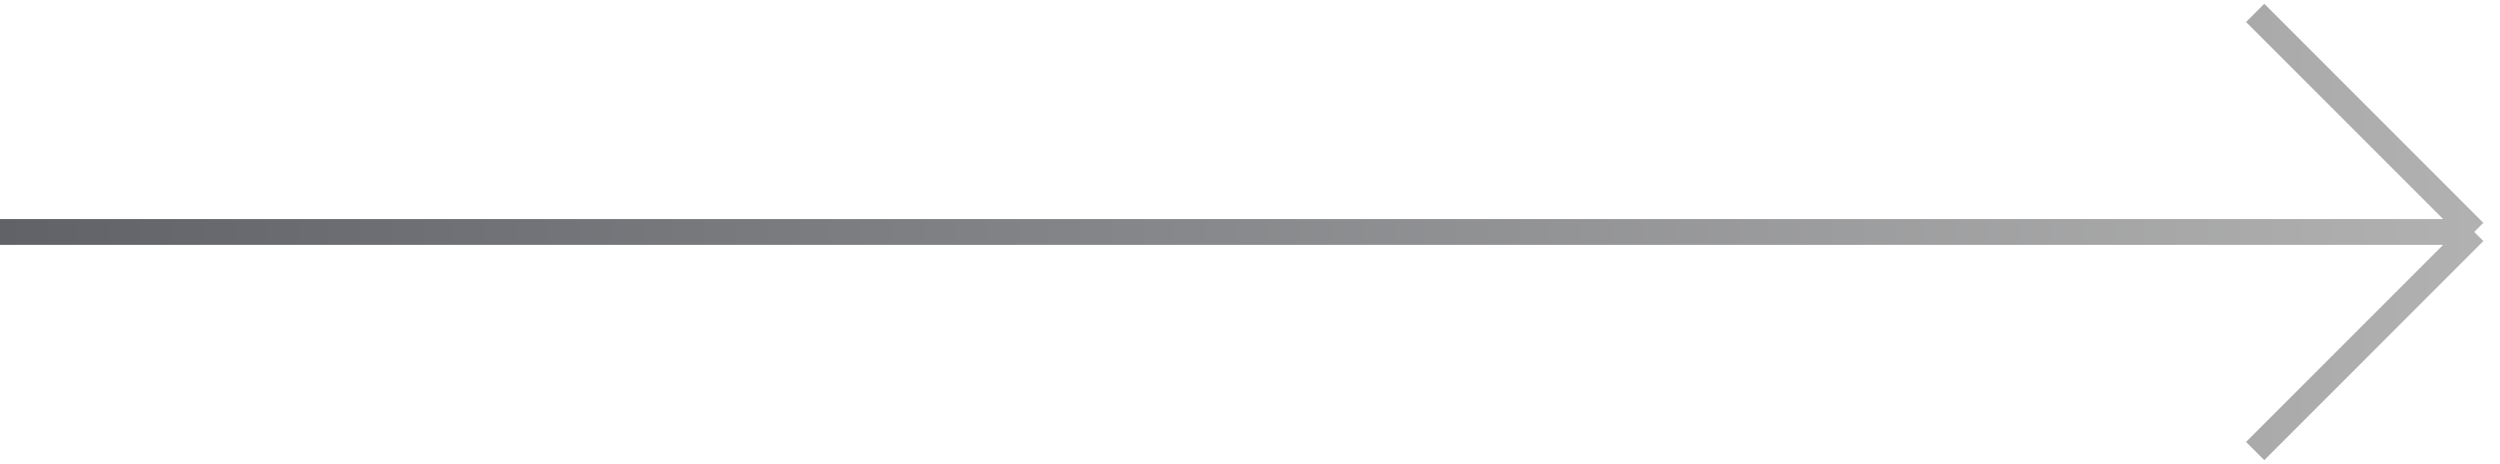 <?xml version="1.0" encoding="UTF-8"?> <svg xmlns="http://www.w3.org/2000/svg" width="97" height="18" viewBox="0 0 97 18" fill="none"><path d="M96 9L87.5 0.5M96 9L87.5 17.5M96 9H0" stroke="url(#paint0_linear_136_2158)"></path><defs><linearGradient id="paint0_linear_136_2158" x1="96" y1="9.5" x2="-96" y2="9.5" gradientUnits="userSpaceOnUse"><stop stop-color="#B1B1B1"></stop><stop offset="1" stop-color="#0F131E"></stop></linearGradient></defs></svg> 